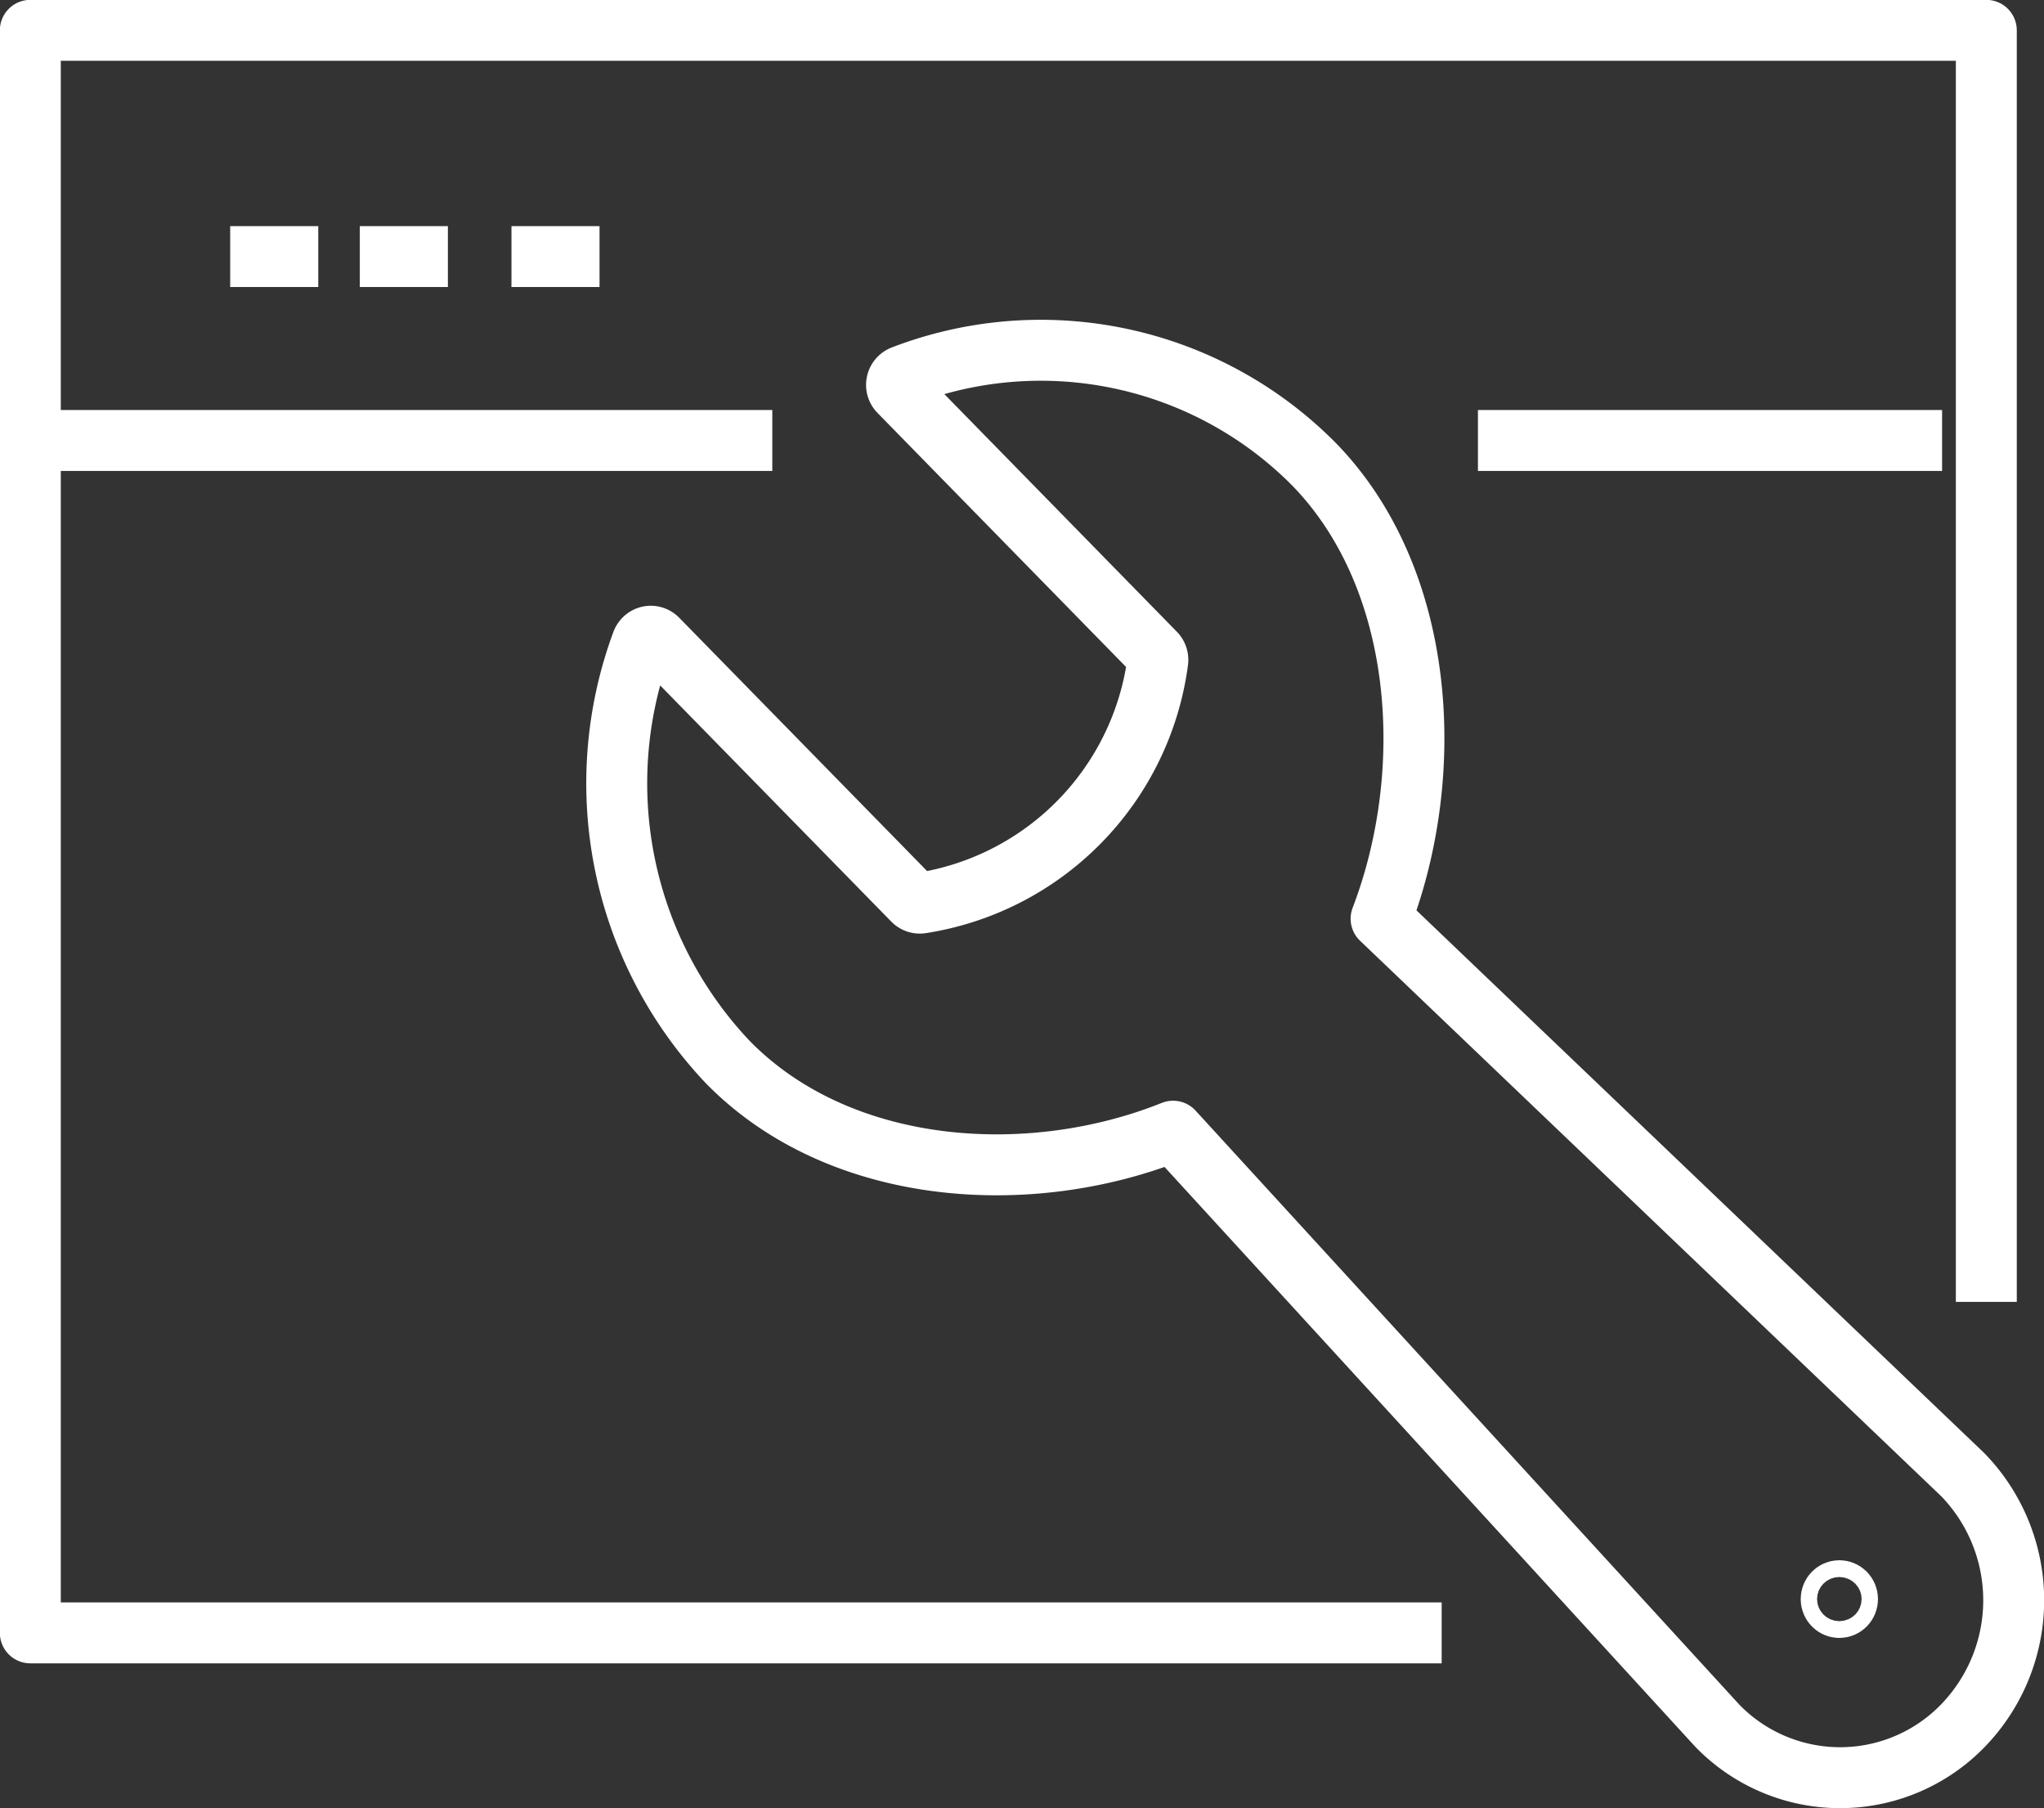 <?xml version="1.0" encoding="UTF-8"?>
<svg xmlns="http://www.w3.org/2000/svg" xmlns:xlink="http://www.w3.org/1999/xlink" id="Functionality_Testing" data-name="Functionality Testing" width="100.633" height="89" viewBox="0 0 100.633 89">
  <rect x="0" y="0" width="100.633" height="89" fill="#333333" stroke="none"/>
  <defs>
    <clipPath id="clip-path">
      <rect id="Rectangle_140724" data-name="Rectangle 140724" width="100.633" height="89" fill="none"></rect>
    </clipPath>
  </defs>
  <line id="Line_726" data-name="Line 726" x2="4.336" transform="translate(11.333 12.63)" fill="none" stroke="#fff" stroke-linejoin="round" stroke-width="3"></line>
  <line id="Line_727" data-name="Line 727" x2="4.336" transform="translate(17.715 12.63)" fill="none" stroke="#fff" stroke-linejoin="round" stroke-width="3"></line>
  <line id="Line_728" data-name="Line 728" x2="4.336" transform="translate(25.181 12.63)" fill="none" stroke="#fff" stroke-linejoin="round" stroke-width="3"></line>
  <g id="Group_46331" data-name="Group 46331">
    <g id="Group_46330" data-name="Group 46330" clip-path="url(#clip-path)">
      <path id="Path_66340" data-name="Path 66340" d="M73.629,83.03H4.144V4.144h96.3V66.738" transform="translate(-2.651 -2.651)" fill="none" stroke="#fff" stroke-linejoin="round" stroke-width="3"></path>
      <line id="Line_729" data-name="Line 729" x1="22.851" transform="translate(72.764 21.684)" fill="none" stroke="#fff" stroke-linejoin="round" stroke-width="3"></line>
      <line id="Line_730" data-name="Line 730" x1="36.53" transform="translate(1.493 21.684)" fill="none" stroke="#fff" stroke-linejoin="round" stroke-width="3"></line>
      <path id="Path_66341" data-name="Path 66341" d="M121.989,75.893c2.779-7.263,2.165-16.788-3.331-22.4a18.937,18.937,0,0,0-20.219-4.321.474.474,0,0,0-.169.777l12.591,12.866a.486.486,0,0,1,.133.4A13.9,13.9,0,0,1,99.339,75.122a.462.462,0,0,1-.393-.136L86.358,62.124A.459.459,0,0,0,85.929,62a.472.472,0,0,0-.331.3,19.957,19.957,0,0,0,4.228,20.653c5.5,5.616,14.818,6.245,21.923,3.4l26.794,29.266a8.421,8.421,0,0,0,12.088,0,8.873,8.873,0,0,0,0-12.354Z" transform="translate(-53.993 -30.669)" fill="none" stroke="#fff" stroke-linejoin="round" stroke-width="3"></path>
      <ellipse id="Ellipse_341" data-name="Ellipse 341" cx="0.403" cy="0.413" rx="0.403" ry="0.413" transform="translate(90.154 78.303)" fill="none" stroke="#fff" stroke-linejoin="round" stroke-width="3"></ellipse>
    </g>
  </g>
</svg>
